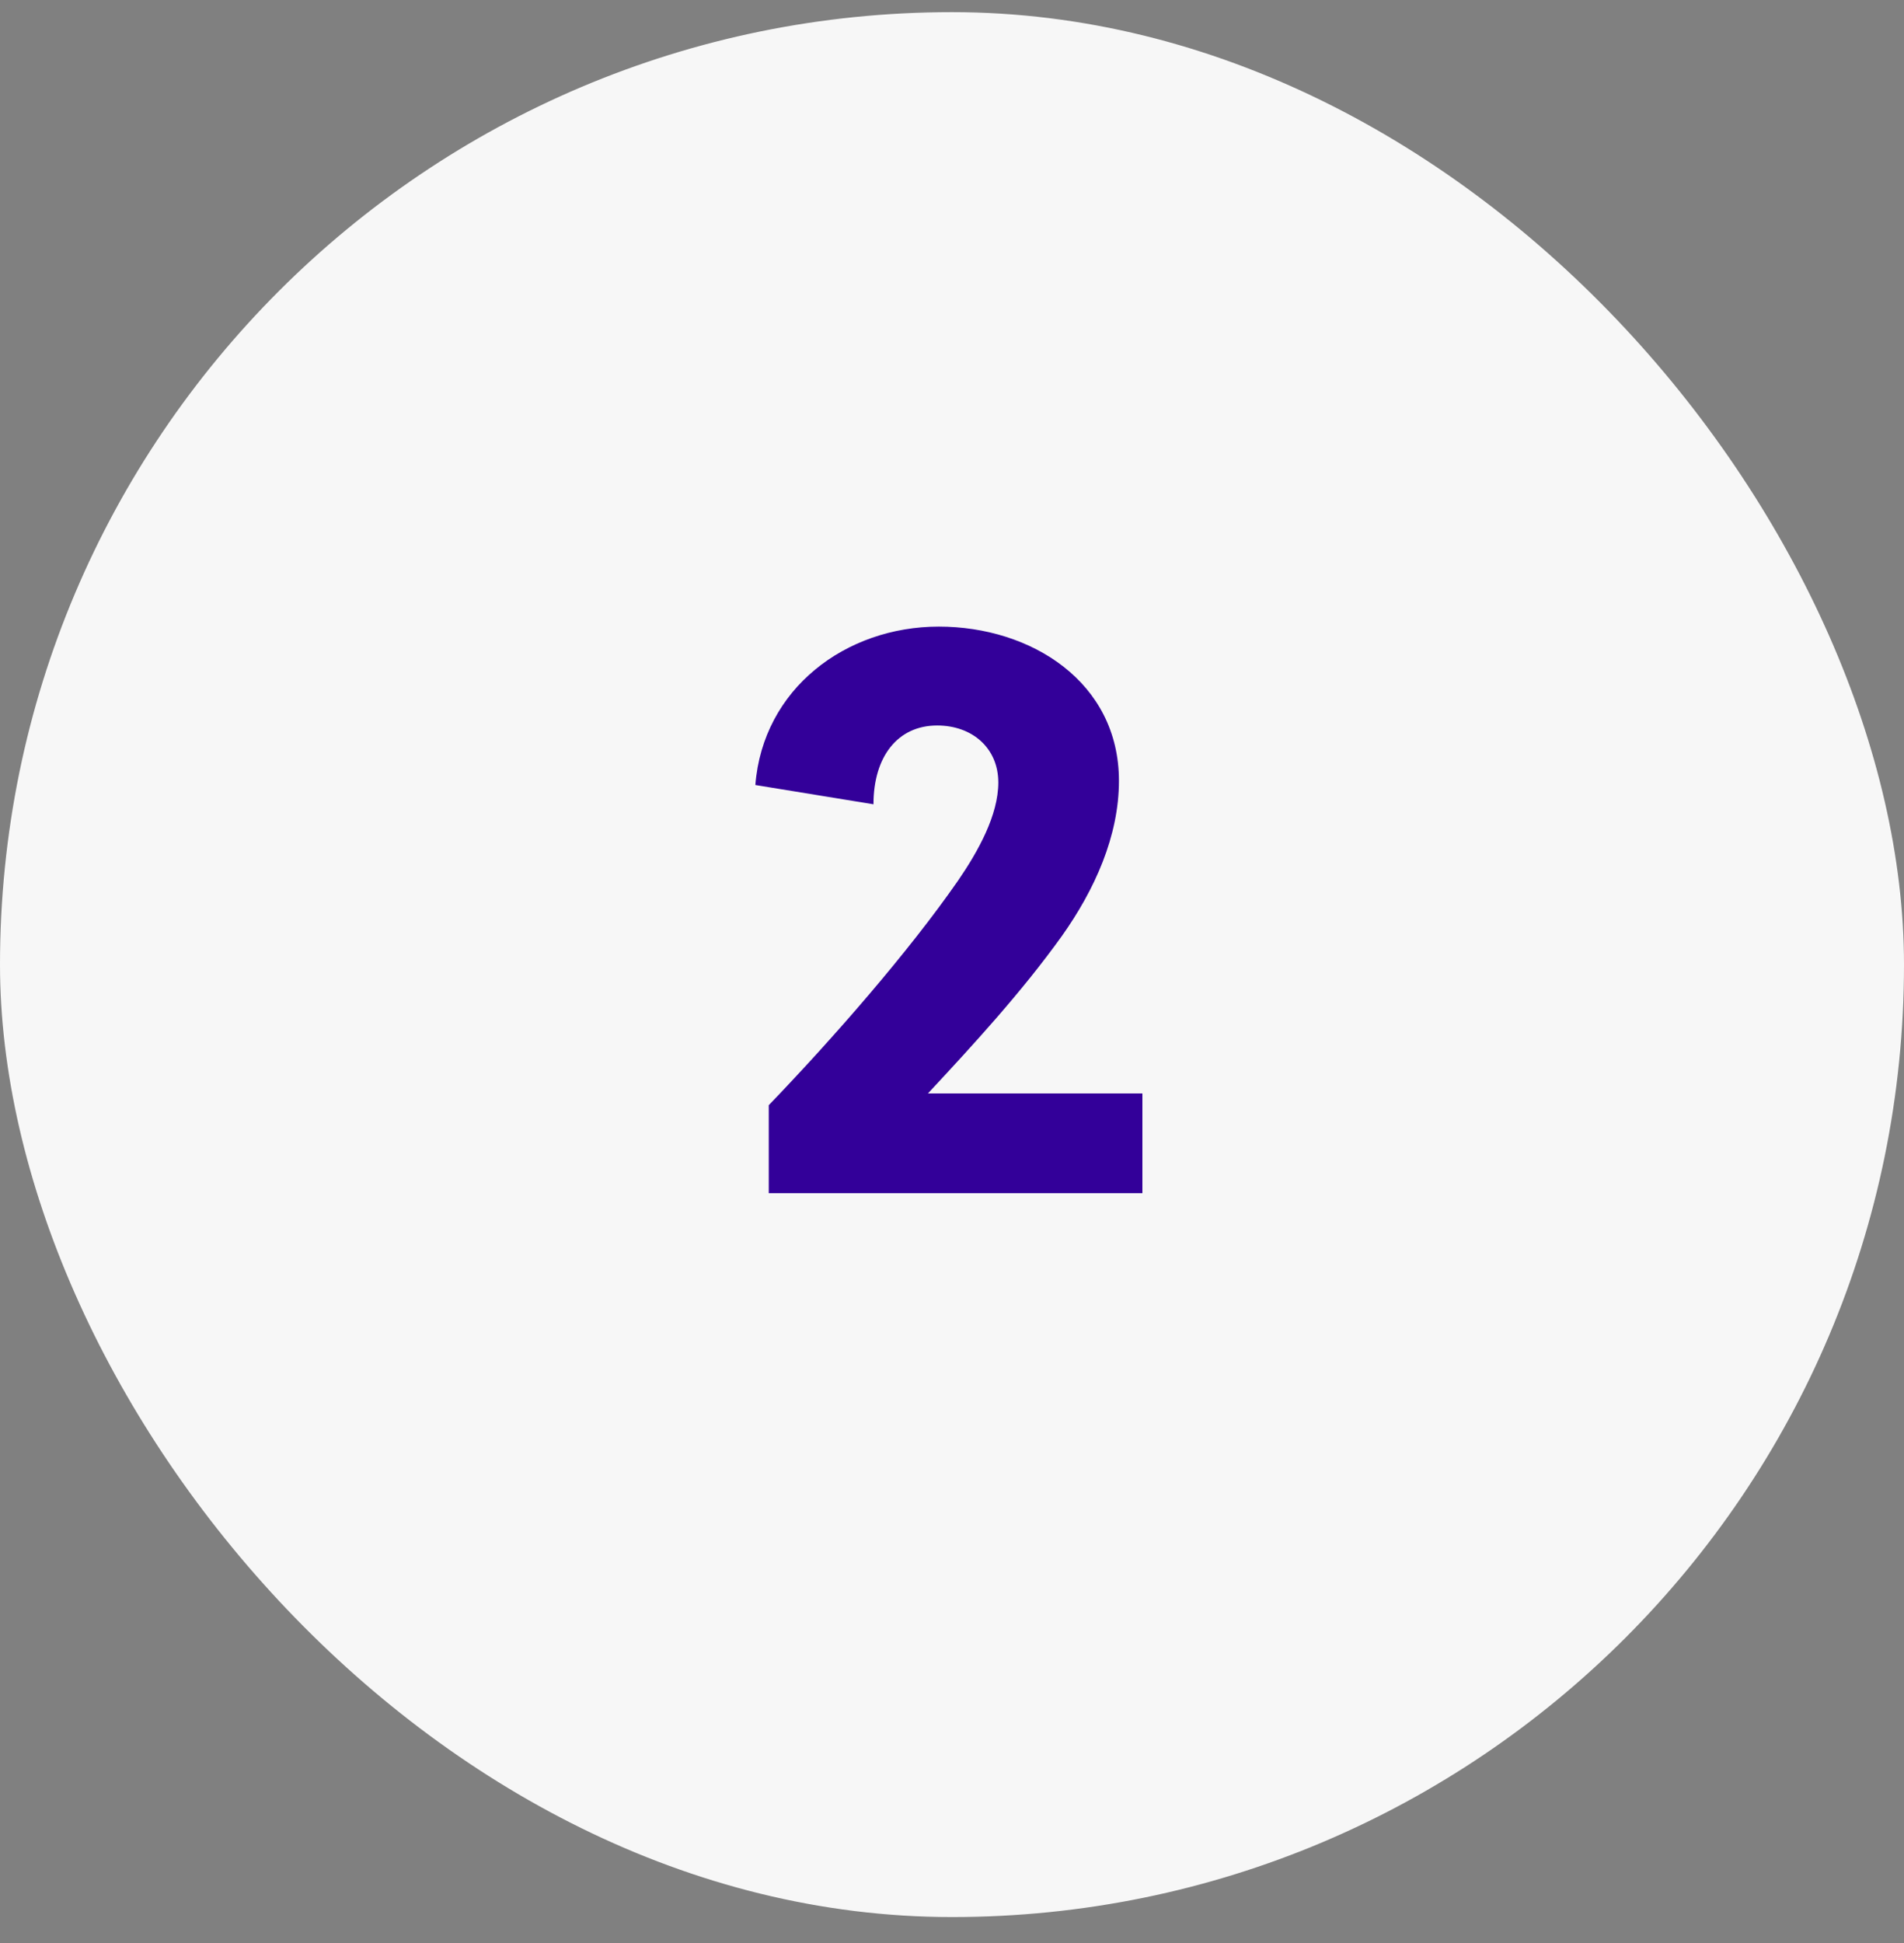 <svg width="50" height="51" viewBox="0 0 50 51" fill="none" xmlns="http://www.w3.org/2000/svg">
<rect x="0" y="0" width="50" height="51" fill="#808080" stroke="none"/>
<rect y="0.319" width="50" height="50" rx="25" fill="#F7F7F7"/>
<path d="M30 28.701V31.319H20.188V29.009C21.882 27.249 23.862 24.983 25.16 23.113C25.688 22.343 26.216 21.397 26.216 20.539C26.216 19.637 25.534 19.043 24.61 19.043C23.576 19.043 22.938 19.857 22.938 21.111L19.836 20.605C20.034 18.075 22.212 16.447 24.654 16.447C27.074 16.447 29.384 17.899 29.384 20.495C29.384 21.947 28.746 23.355 27.888 24.565C26.832 26.039 25.556 27.425 24.368 28.701H30Z" fill="#330099"/>
</svg>
